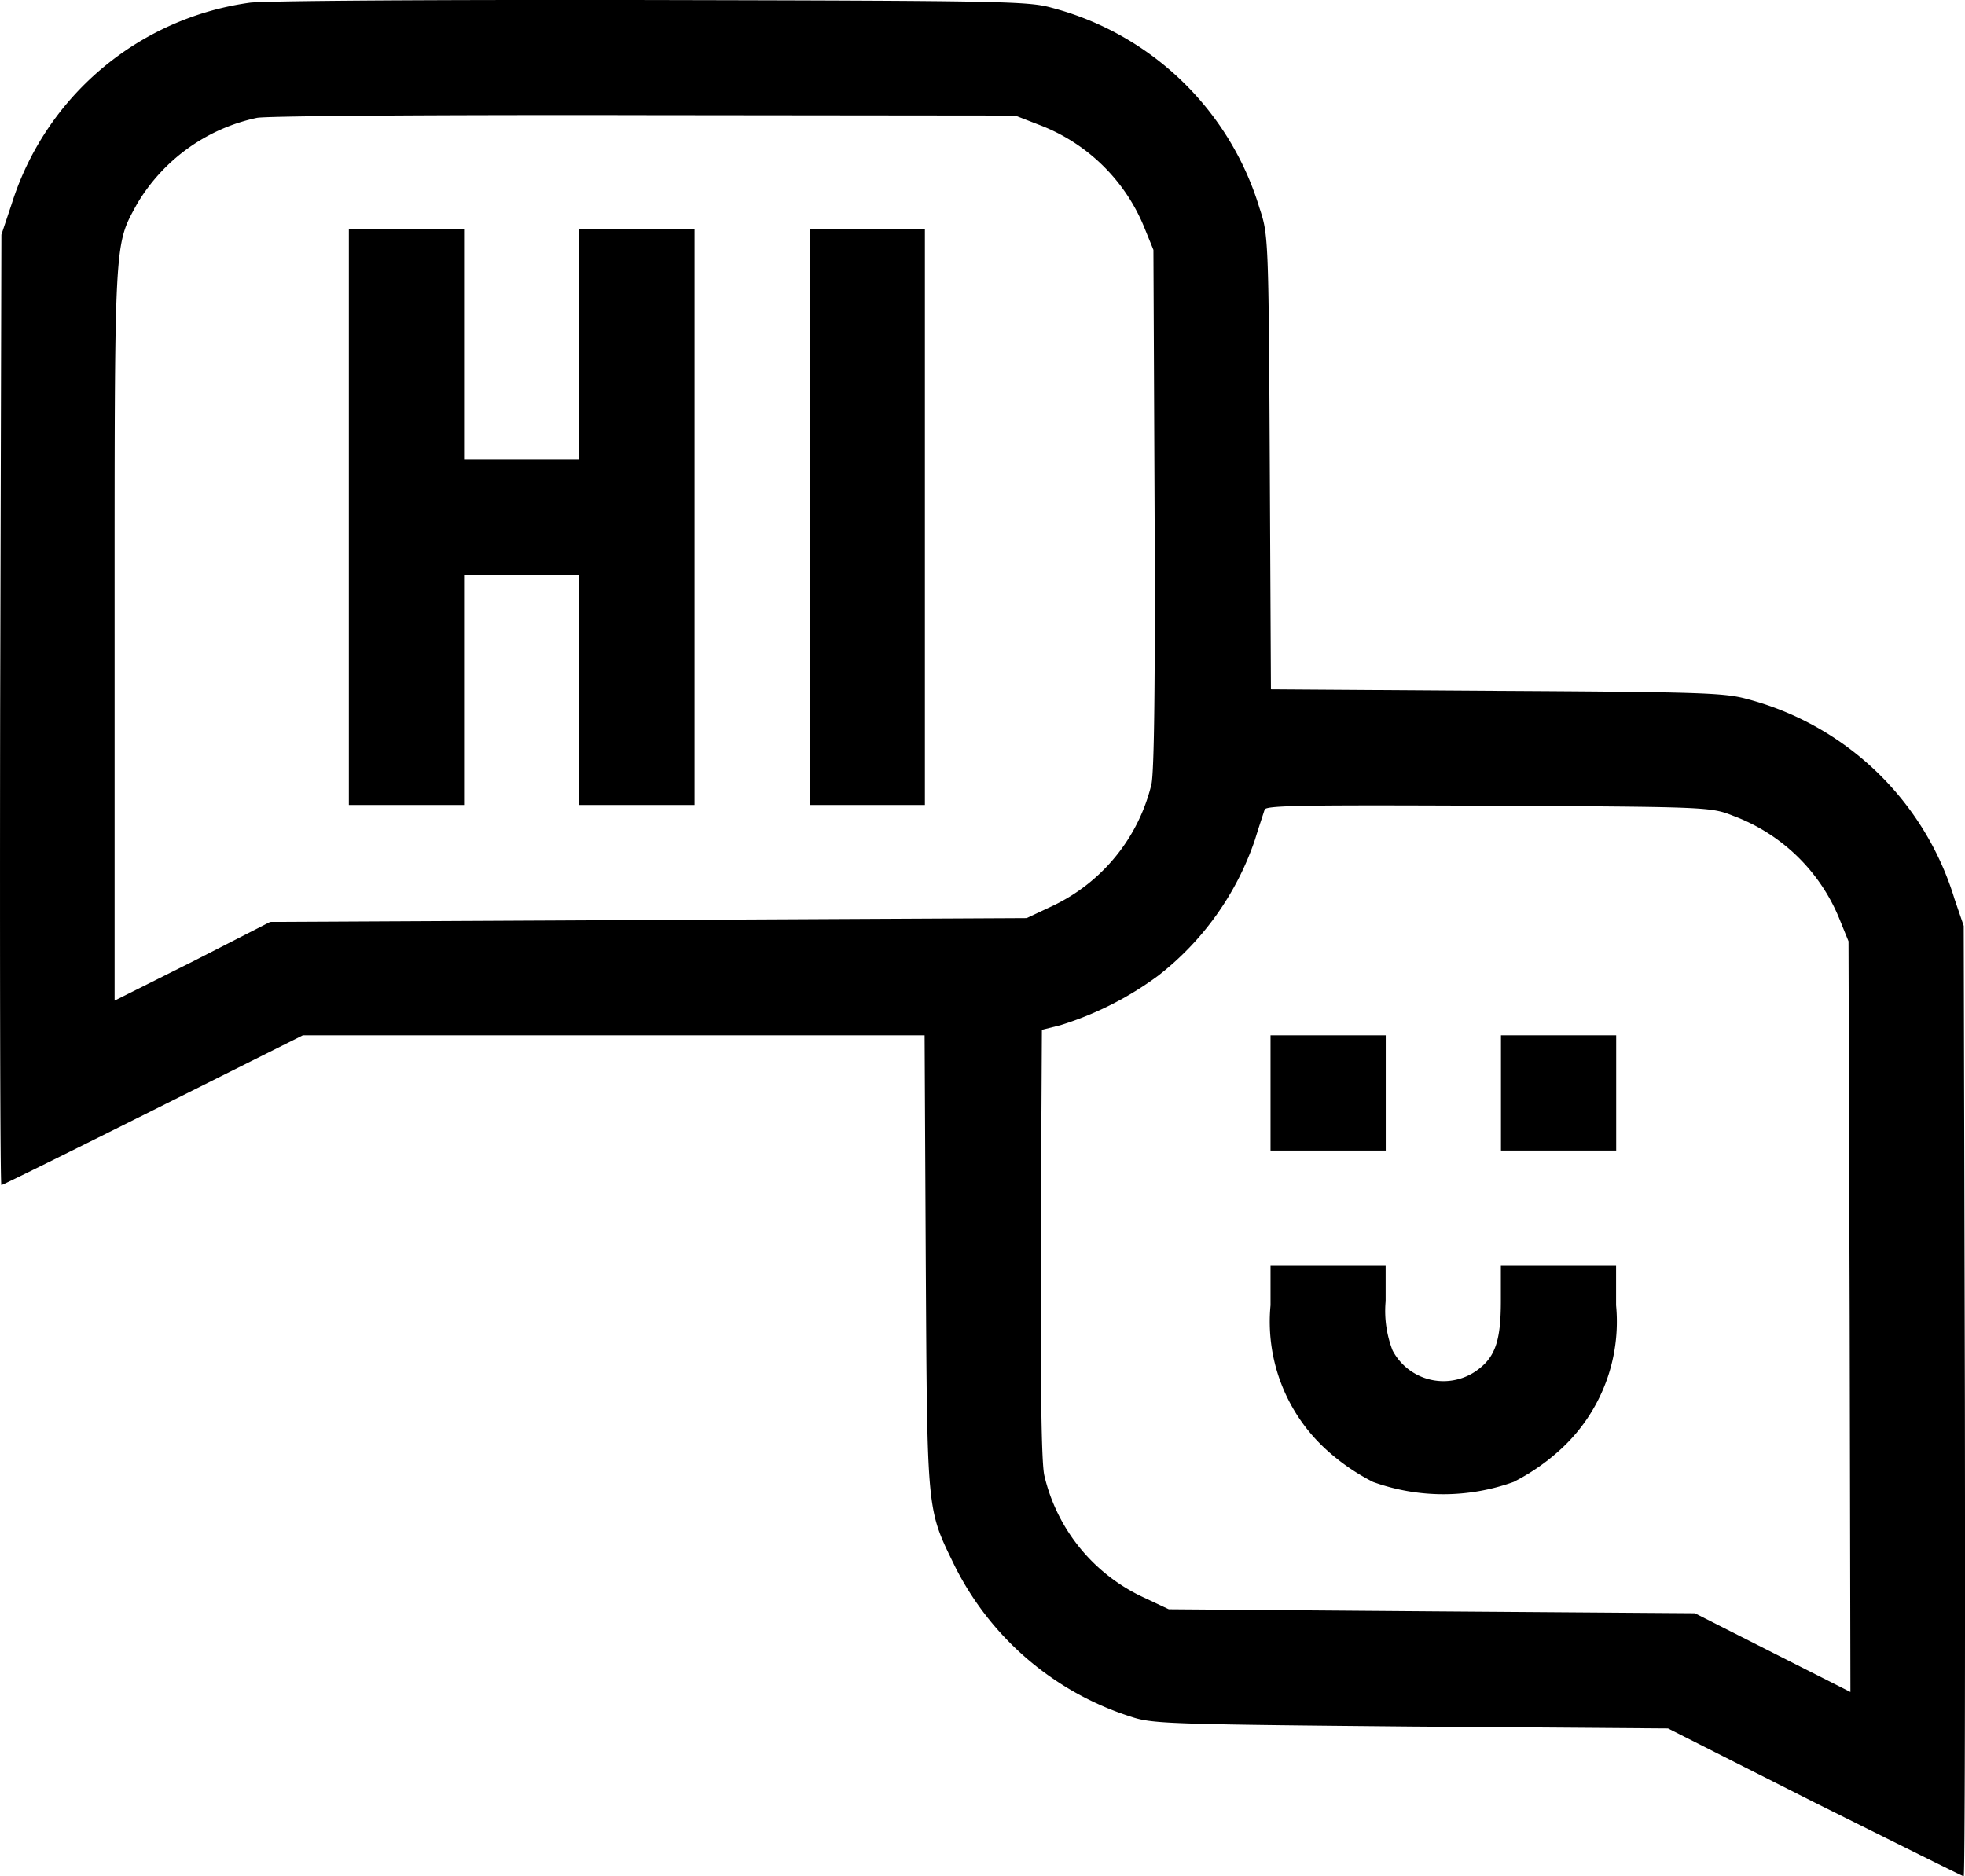 <svg id="contacto" xmlns="http://www.w3.org/2000/svg" width="54.233" height="51.79" viewBox="0 0 54.233 51.79">
  <path id="Trazado_313" data-name="Trazado 313" d="M7.045,11.457A8.041,8.041,0,0,0,.484,17.011L.2,17.859.166,30.97C.156,38.188.166,44.092.2,44.092s1.918-.933,4.187-2.067l4.134-2.067h17.16l.032,6.275c.042,7.017.021,6.773.816,8.405a8.23,8.23,0,0,0,4.833,4.123c.6.2.943.212,7.737.276l7.1.053,4.049,2.046c2.236,1.113,4.081,2.035,4.112,2.035s.042-5.9.032-13.122L54.36,36.937l-.254-.742a8.151,8.151,0,0,0-5.734-5.522c-.625-.17-1.3-.191-6.911-.223l-6.222-.042-.032-6.275c-.032-6.254-.042-6.275-.286-7.017a8.154,8.154,0,0,0-5.734-5.522c-.647-.18-1.335-.191-11.076-.212C12.4,11.372,7.416,11.4,7.045,11.457Zm21.771,3.36a5.071,5.071,0,0,1,2.936,2.862l.244.6.032,7.091c.021,4.854-.011,7.271-.085,7.653a5.021,5.021,0,0,1-2.724,3.36l-.721.339-10.44.053-10.44.053L5.477,37.923,3.325,39V28.9c0-11.023-.021-10.716.615-11.882a5.066,5.066,0,0,1,3.318-2.385c.318-.053,5.035-.085,10.748-.074l10.175.011ZM48,33.9a5.071,5.071,0,0,1,2.936,2.862l.244.6.032,10.366.021,10.355L49.092,57,46.941,55.91l-7.26-.053L32.42,55.8l-.721-.339a4.954,4.954,0,0,1-2.713-3.349c-.085-.36-.106-2.533-.1-6.423l.032-5.883.509-.127a9.03,9.03,0,0,0,2.7-1.367A8,8,0,0,0,34.8,34.553c.117-.382.244-.753.265-.827.042-.117,1.219-.127,6.169-.106C47.3,33.652,47.375,33.652,48,33.9Z" transform="translate(-0.162 -11.381)"/>
  <path id="Trazado_314" data-name="Trazado 314" d="M91,78.949V86.9h3.18V80.539h3.18V86.9h3.18V71H97.36v6.359H94.18V71H91Z" transform="translate(-81.372 -64.681)"/>
  <path id="Trazado_315" data-name="Trazado 315" d="M211,78.949V86.9h3.18V71H211Z" transform="translate(-188.653 -64.681)"/>
  <path id="Trazado_316" data-name="Trazado 316" d="M331,282.59v1.59h3.18V281H331Z" transform="translate(-295.934 -252.423)"/>
  <path id="Trazado_317" data-name="Trazado 317" d="M391,282.59v1.59h3.18V281H391Z" transform="translate(-349.574 -252.423)"/>
  <path id="Trazado_318" data-name="Trazado 318" d="M331,342.092a4.778,4.778,0,0,0,1.494,3.943,5.844,5.844,0,0,0,1.335.933,5.715,5.715,0,0,0,3.879,0,5.845,5.845,0,0,0,1.335-.933,4.778,4.778,0,0,0,1.494-3.943V341h-3.18v.975c0,1.145-.17,1.59-.731,1.961a1.586,1.586,0,0,1-2.258-.6,3,3,0,0,1-.191-1.357V341H331Z" transform="translate(-295.934 -306.063)"/>
</svg>
